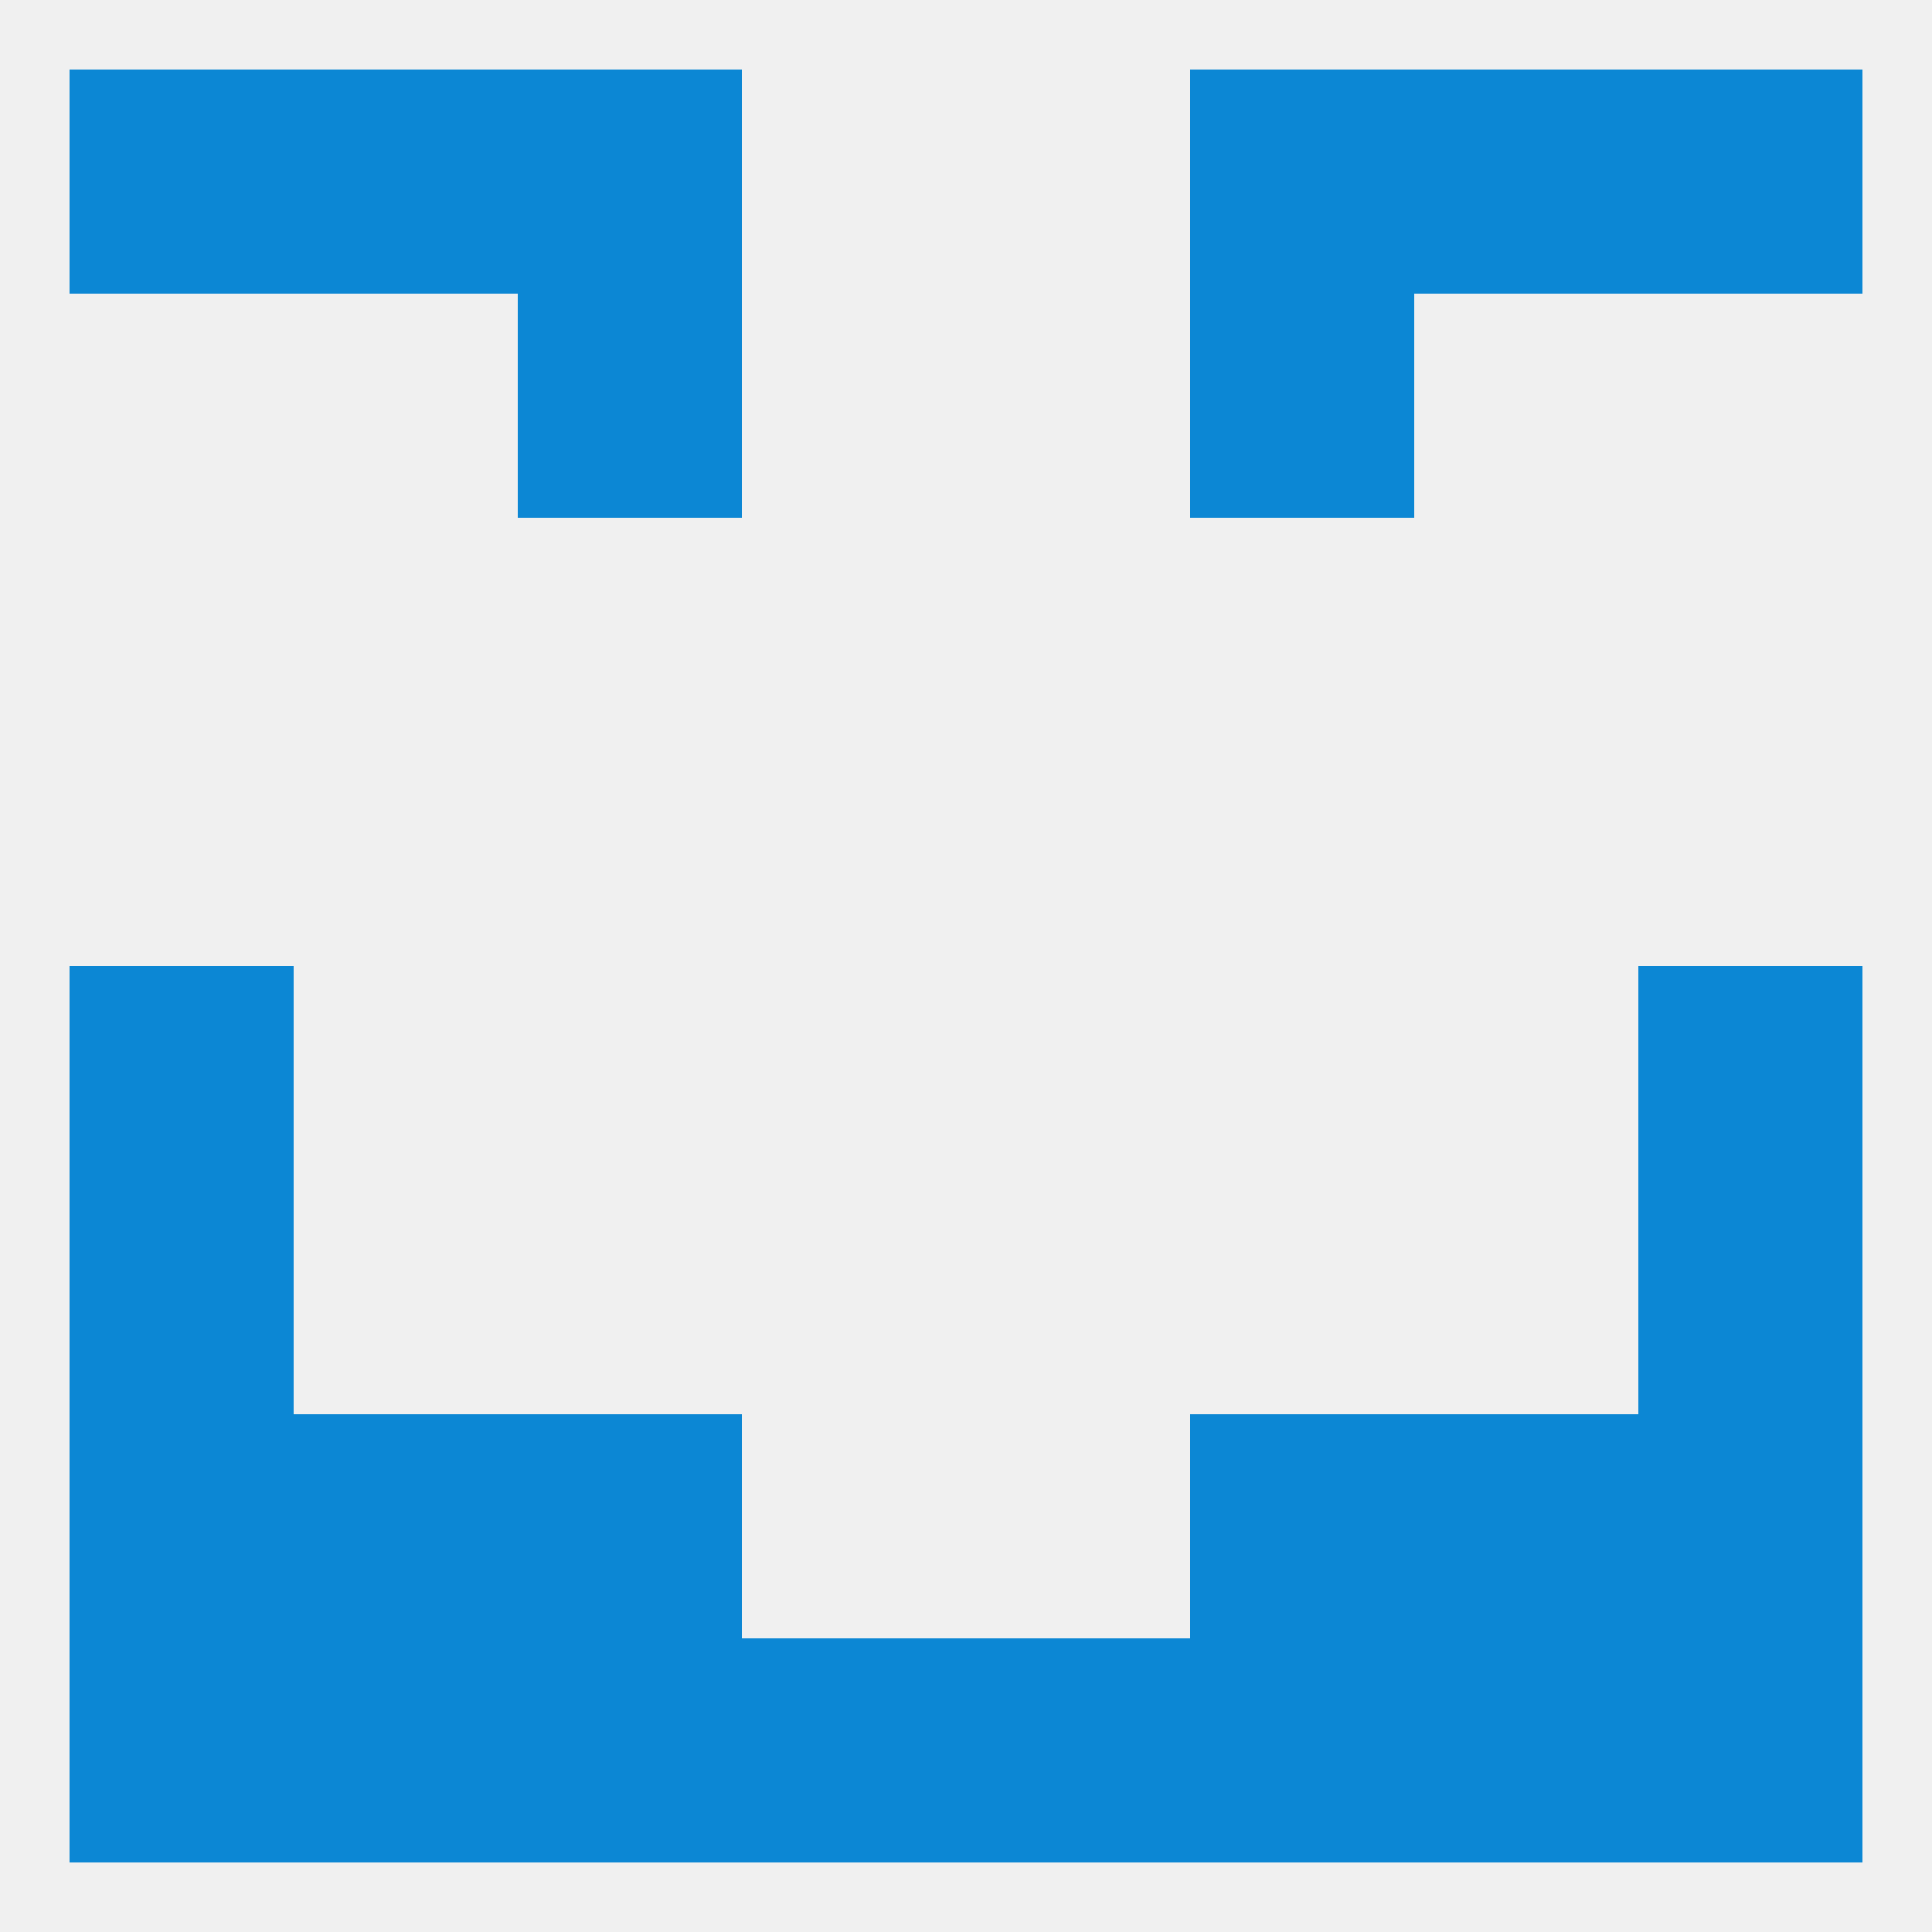 
<!--   <?xml version="1.0"?> -->
<svg version="1.1" baseprofile="full" xmlns="http://www.w3.org/2000/svg" xmlns:xlink="http://www.w3.org/1999/xlink" xmlns:ev="http://www.w3.org/2001/xml-events" width="250" height="250" viewBox="0 0 250 250" >
	<rect width="100%" height="100%" fill="rgba(240,240,240,255)"/>

	<rect x="9" y="154" width="29" height="29" fill="rgba(12,135,212,255)"/>
	<rect x="212" y="154" width="29" height="29" fill="rgba(12,135,212,255)"/>
	<rect x="125" y="212" width="29" height="29" fill="rgba(12,135,212,255)"/>
	<rect x="67" y="212" width="29" height="29" fill="rgba(12,135,212,255)"/>
	<rect x="154" y="212" width="29" height="29" fill="rgba(12,135,212,255)"/>
	<rect x="183" y="212" width="29" height="29" fill="rgba(12,135,212,255)"/>
	<rect x="212" y="212" width="29" height="29" fill="rgba(12,135,212,255)"/>
	<rect x="38" y="212" width="29" height="29" fill="rgba(12,135,212,255)"/>
	<rect x="9" y="212" width="29" height="29" fill="rgba(12,135,212,255)"/>
	<rect x="96" y="212" width="29" height="29" fill="rgba(12,135,212,255)"/>
	<rect x="9" y="9" width="29" height="29" fill="rgba(12,135,212,255)"/>
	<rect x="212" y="9" width="29" height="29" fill="rgba(12,135,212,255)"/>
	<rect x="38" y="9" width="29" height="29" fill="rgba(12,135,212,255)"/>
	<rect x="183" y="9" width="29" height="29" fill="rgba(12,135,212,255)"/>
	<rect x="67" y="9" width="29" height="29" fill="rgba(12,135,212,255)"/>
	<rect x="154" y="9" width="29" height="29" fill="rgba(12,135,212,255)"/>
	<rect x="67" y="38" width="29" height="29" fill="rgba(12,135,212,255)"/>
	<rect x="154" y="38" width="29" height="29" fill="rgba(12,135,212,255)"/>
	<rect x="9" y="125" width="29" height="29" fill="rgba(12,135,212,255)"/>
	<rect x="212" y="125" width="29" height="29" fill="rgba(12,135,212,255)"/>
	<rect x="212" y="183" width="29" height="29" fill="rgba(12,135,212,255)"/>
	<rect x="67" y="183" width="29" height="29" fill="rgba(12,135,212,255)"/>
	<rect x="154" y="183" width="29" height="29" fill="rgba(12,135,212,255)"/>
	<rect x="38" y="183" width="29" height="29" fill="rgba(12,135,212,255)"/>
	<rect x="183" y="183" width="29" height="29" fill="rgba(12,135,212,255)"/>
	<rect x="9" y="183" width="29" height="29" fill="rgba(12,135,212,255)"/>
</svg>